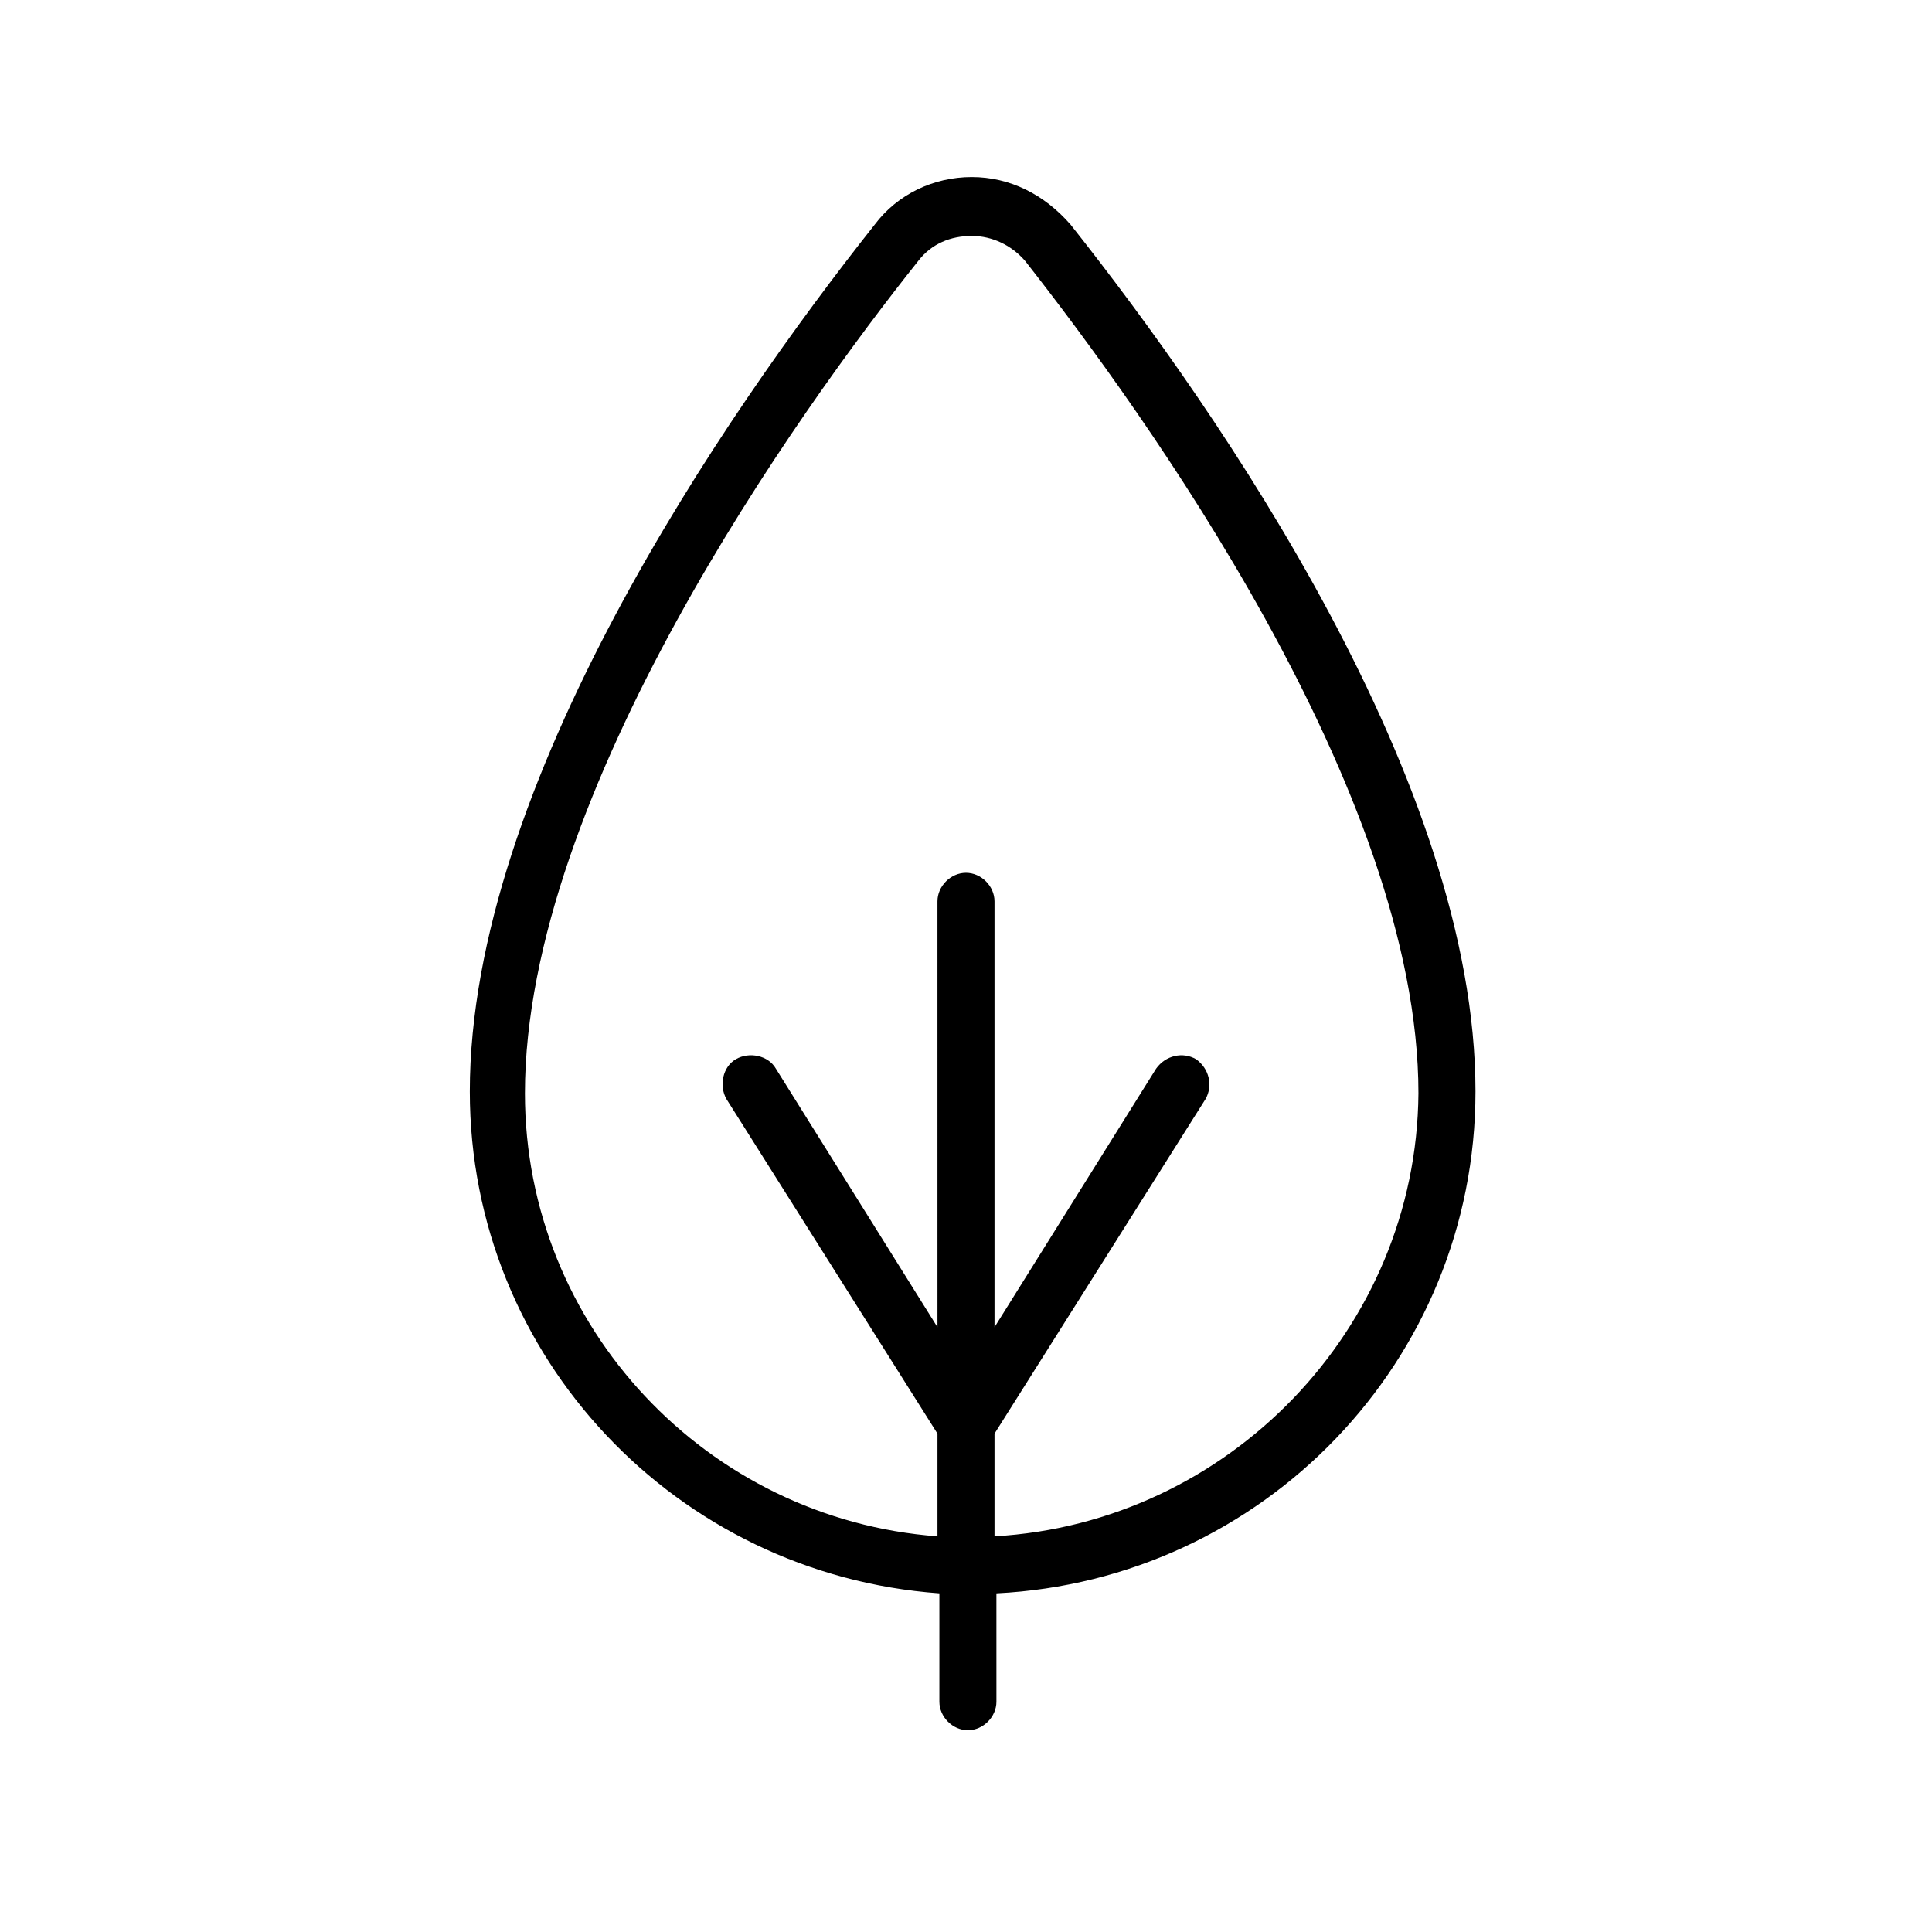 <?xml version="1.0" encoding="UTF-8"?>
<!-- Uploaded to: ICON Repo, www.iconrepo.com, Generator: ICON Repo Mixer Tools -->
<svg fill="#000000" width="800px" height="800px" version="1.1" viewBox="144 144 512 512" xmlns="http://www.w3.org/2000/svg">
 <path d="m401.51 190.92c-10.078 0-19.648 4.535-25.695 12.594-40.305 50.883-107.31 148.62-107.31 229.74 0 70.535 54.914 127.97 124.44 133v28.719c0 4.031 3.527 7.559 7.559 7.559s7.559-3.527 7.559-7.559l-0.004-28.719c70.535-3.527 126.96-61.465 126.96-133 0-81.617-67.008-178.85-107.31-229.74-7.051-8.059-16.121-12.594-26.195-12.594zm6.043 360.22v-27.207l55.922-88.668c2.016-3.527 1.008-8.062-2.519-10.578-3.527-2.016-8.062-1.008-10.578 2.519l-42.824 68.516v-112.86c0-4.031-3.527-7.559-7.559-7.559s-7.559 3.527-7.559 7.559l0.004 112.86-42.824-68.52c-2.016-3.527-7.055-4.535-10.578-2.519-3.527 2.016-4.535 7.055-2.519 10.578l55.922 88.672v27.207c-60.961-4.535-109.33-55.418-109.33-117.39 0-79.602 72.547-180.87 104.29-220.67 3.527-4.535 8.566-6.551 14.105-6.551 5.543 0 10.578 2.519 14.105 6.551 31.234 39.801 104.29 140.56 104.29 220.67-0.5 62.473-50.379 113.86-112.35 117.39z"/>
</svg>